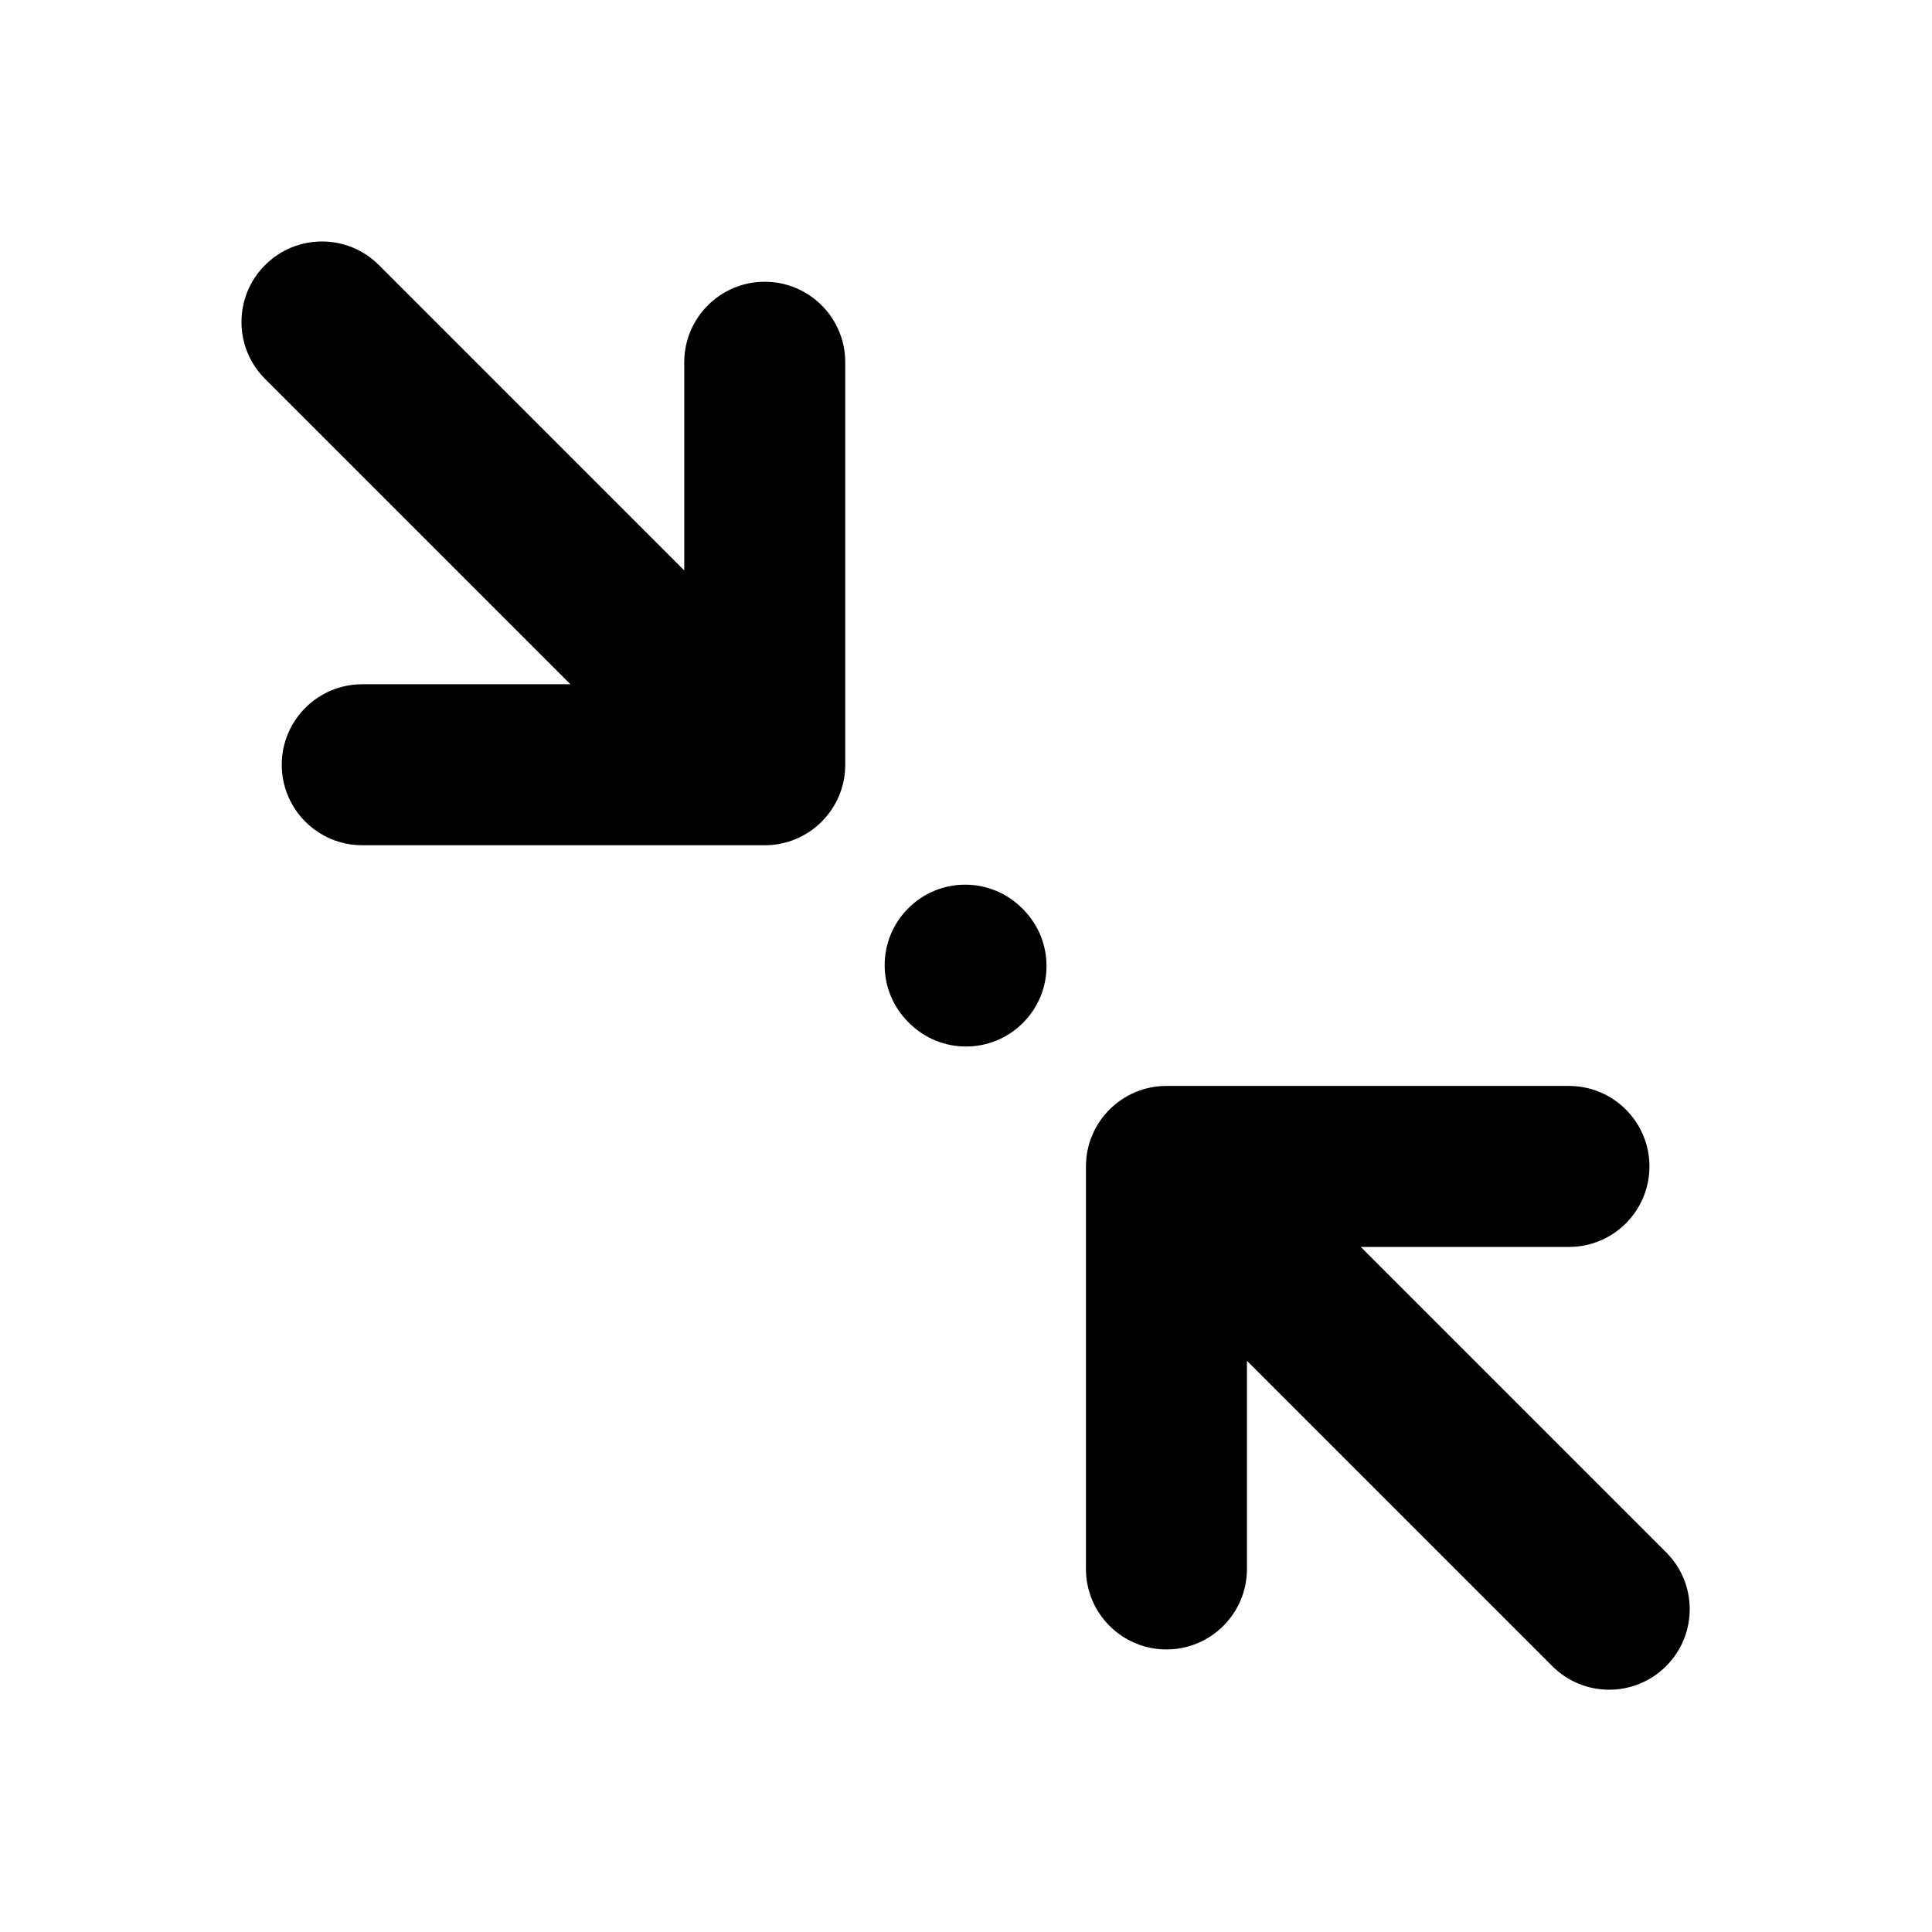 <svg width="24" height="24" viewBox="0 0 24 24" fill="none" xmlns="http://www.w3.org/2000/svg">
<path fill-rule="evenodd" clip-rule="evenodd" d="M3.293 3.293C3.683 2.902 4.317 2.902 4.707 3.293L8.5 7.086V4.5C8.5 3.948 8.948 3.5 9.5 3.5C10.052 3.5 10.5 3.948 10.5 4.5V9.5C10.5 10.052 10.052 10.5 9.5 10.5H4.5C3.948 10.5 3.5 10.052 3.5 9.5C3.5 8.948 3.948 8.5 4.5 8.5H7.086L3.293 4.707C2.902 4.317 2.902 3.683 3.293 3.293ZM11.283 11.283C11.673 10.892 12.307 10.892 12.697 11.283L12.707 11.293C13.098 11.683 13.098 12.317 12.707 12.707C12.317 13.098 11.683 13.098 11.293 12.707L11.283 12.697C10.892 12.307 10.892 11.673 11.283 11.283ZM13.49 14.49C13.49 13.938 13.938 13.49 14.49 13.49H19.49C20.042 13.49 20.49 13.938 20.49 14.49C20.49 15.042 20.042 15.49 19.49 15.49H16.904L20.697 19.283C21.088 19.673 21.088 20.307 20.697 20.697C20.307 21.088 19.673 21.088 19.283 20.697L15.49 16.904V19.49C15.49 20.042 15.042 20.49 14.49 20.49C13.938 20.49 13.49 20.042 13.49 19.49V14.49Z" fill="black"/>
</svg>
